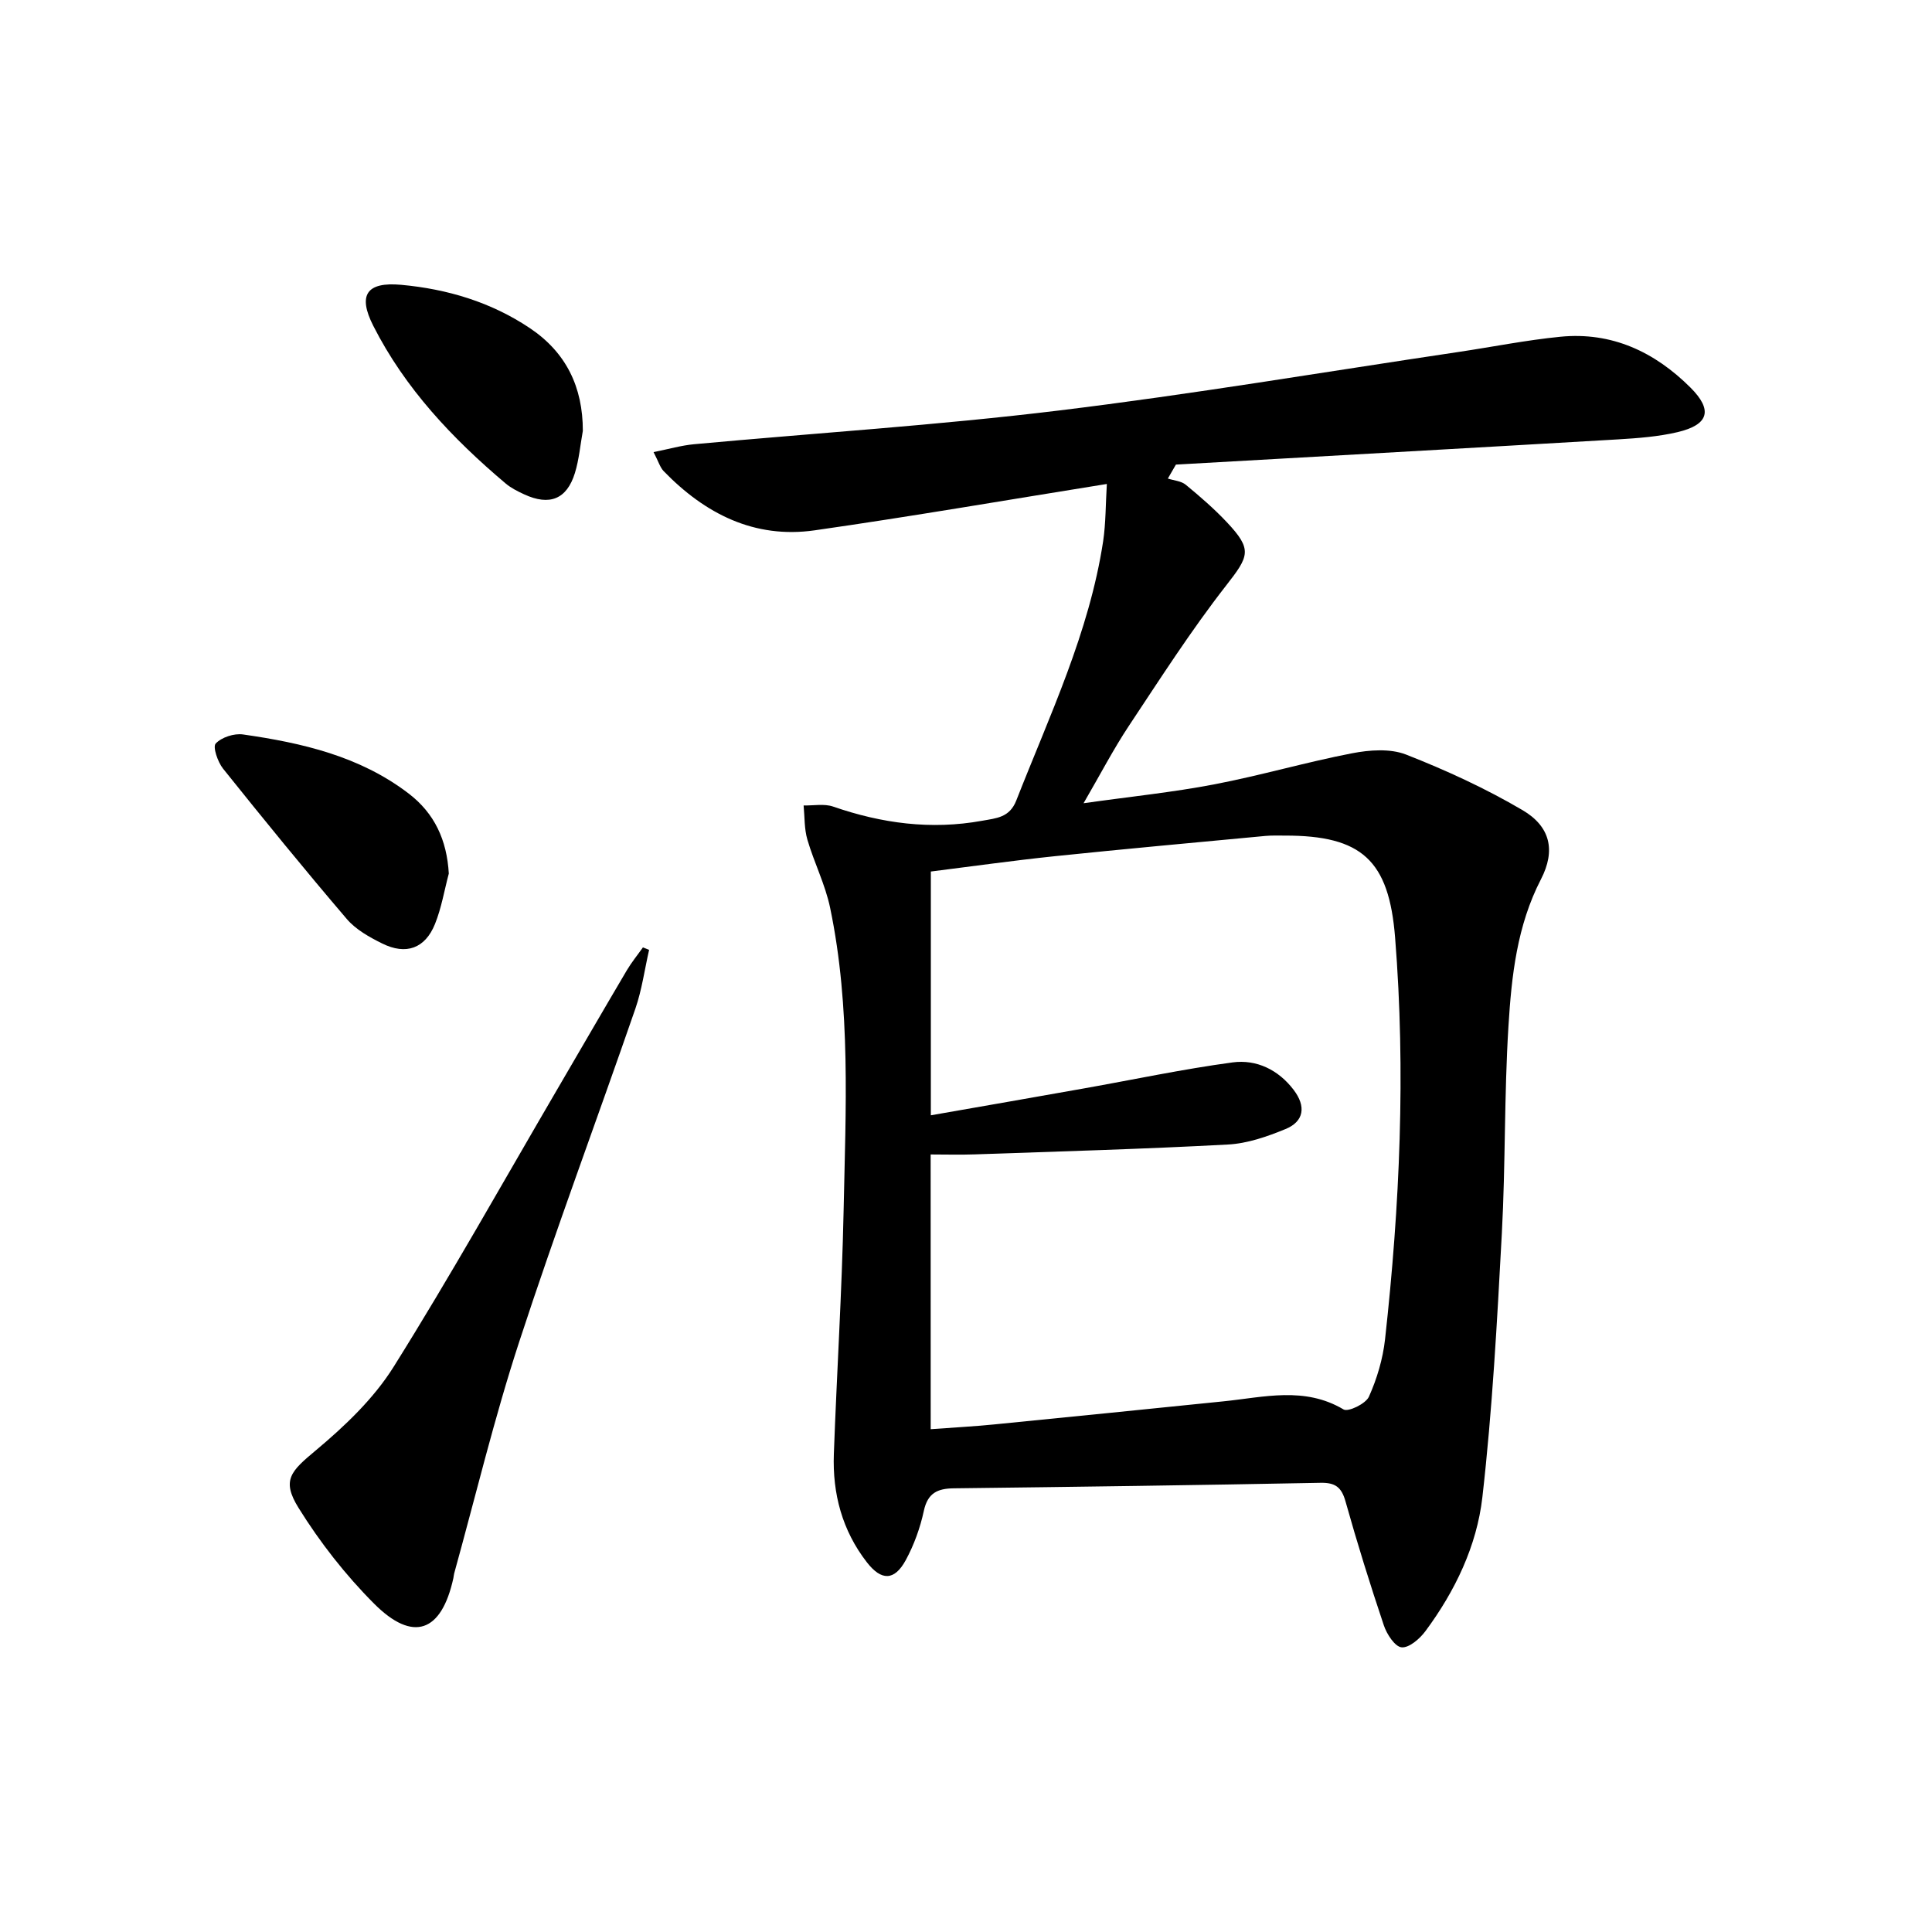 <svg enable-background="new 0 0 400 400" viewBox="0 0 400 400" xmlns="http://www.w3.org/2000/svg"><path d="m229.16 100.2c-20.83 3.34-40.63 6.76-60.5 9.6-12.48 1.78-22.69-3.43-31.24-12.24-.75-.77-1.07-1.96-2.11-3.96 3.18-.63 5.77-1.39 8.42-1.63 25.14-2.32 50.37-3.92 75.42-6.97 27.67-3.36 55.18-8.02 82.76-12.12 7.05-1.05 14.06-2.46 21.14-3.16 10.65-1.05 19.53 3.13 26.95 10.53 4.65 4.65 3.82 7.68-2.68 9.22-4.01.94-8.2 1.25-12.33 1.5-30.51 1.79-61.02 3.49-91.53 5.22-.56.96-1.11 1.93-1.67 2.89 1.26.41 2.77.5 3.72 1.29 2.95 2.43 5.86 4.95 8.48 7.73 5.37 5.7 4.63 7.02-.16 13.16-7.24 9.28-13.62 19.25-20.14 29.07-3.18 4.8-5.85 9.95-9.35 15.97 9.75-1.38 18.46-2.26 27.02-3.9 9.58-1.83 18.98-4.59 28.56-6.44 3.61-.7 7.9-1.02 11.18.26 8.29 3.25 16.47 7.01 24.14 11.52 5.74 3.38 6.88 8.33 3.8 14.3-4.97 9.62-6.09 20.02-6.73 30.41-.89 14.28-.6 28.62-1.37 42.91-.98 18.23-1.96 36.5-4.03 54.62-1.15 10.08-5.65 19.45-11.79 27.73-1.17 1.58-3.38 3.5-4.94 3.35-1.38-.13-3.06-2.72-3.67-4.54-2.85-8.49-5.52-17.05-7.94-25.68-.83-2.95-2.13-3.9-5.17-3.84-25.3.49-50.6.84-75.91 1.14-3.4.04-5.42.97-6.22 4.67-.76 3.53-2.04 7.07-3.76 10.23-2.34 4.27-5.03 4.28-8.03.42-5.12-6.59-7.14-14.22-6.84-22.43.61-16.79 1.67-33.57 2.02-50.36.43-20.95 1.53-41.98-2.79-62.71-1-4.82-3.32-9.36-4.71-14.12-.66-2.25-.55-4.71-.78-7.08 2.04.05 4.26-.4 6.1.23 10.08 3.49 20.27 4.86 30.86 2.94 2.98-.54 5.69-.65 7.08-4.22 6.9-17.6 15.1-34.76 17.98-53.69.55-3.74.5-7.57.76-11.82zm-36.47 195.7c4.56-.34 8.82-.56 13.06-.98 15.86-1.56 31.72-3.18 47.58-4.79 8.35-.85 16.74-3.13 24.84 1.68.97.57 4.6-1.18 5.25-2.64 1.67-3.72 2.89-7.83 3.34-11.89 3.06-27.66 4.3-55.38 2.08-83.18-1.27-15.98-6.89-21.13-22.84-21.1-1.33 0-2.67-.05-4 .07-14.55 1.37-29.11 2.69-43.65 4.2-8.53.89-17.02 2.09-25.63 3.17v50.47c10.92-1.91 21.33-3.72 31.73-5.57 10.25-1.82 20.44-3.99 30.74-5.38 4.96-.67 9.5 1.54 12.65 5.69 2.61 3.43 2.14 6.54-1.69 8.11-3.79 1.56-7.89 2.99-11.92 3.2-17.43.94-34.89 1.43-52.33 2.04-3.07.11-6.16.02-9.22.02.01 19.1.01 37.7.01 56.88z"/><path d="m134.39 196.66c-.93 4.06-1.49 8.25-2.84 12.17-7.97 23.05-16.52 45.91-24.09 69.09-5.14 15.72-9 31.87-13.42 47.82-.09.32-.1.66-.17.98-2.45 11.21-8.33 13.41-16.42 5.3-5.92-5.93-11.22-12.71-15.64-19.83-3.58-5.76-1.57-7.6 3.52-11.86 6.04-5.05 12.04-10.75 16.17-17.35 11.82-18.87 22.7-38.33 33.94-57.56 4.78-8.18 9.53-16.39 14.35-24.55.98-1.65 2.21-3.15 3.32-4.72.42.17.85.34 1.28.51z"/><path d="m92.92 180.86c-.93 3.49-1.52 7.12-2.86 10.44-2.04 5.07-5.99 6.49-10.93 4.04-2.65-1.31-5.46-2.88-7.33-5.07-8.73-10.22-17.22-20.64-25.62-31.13-1.1-1.38-2.17-4.51-1.52-5.2 1.22-1.3 3.81-2.14 5.65-1.88 12.22 1.75 24.16 4.49 34.27 12.21 5.41 4.13 7.94 9.67 8.34 16.59z"/><path d="m120.67 89.21c-.53 2.92-.78 5.94-1.65 8.75-1.68 5.41-5.24 6.81-10.47 4.4-1.35-.62-2.73-1.31-3.86-2.26-11.02-9.3-20.82-19.66-27.41-32.65-3.23-6.36-1.42-9.14 5.8-8.48 9.51.87 18.56 3.57 26.6 8.95 7.53 5.04 11 12.21 10.99 21.29z"/></svg>
